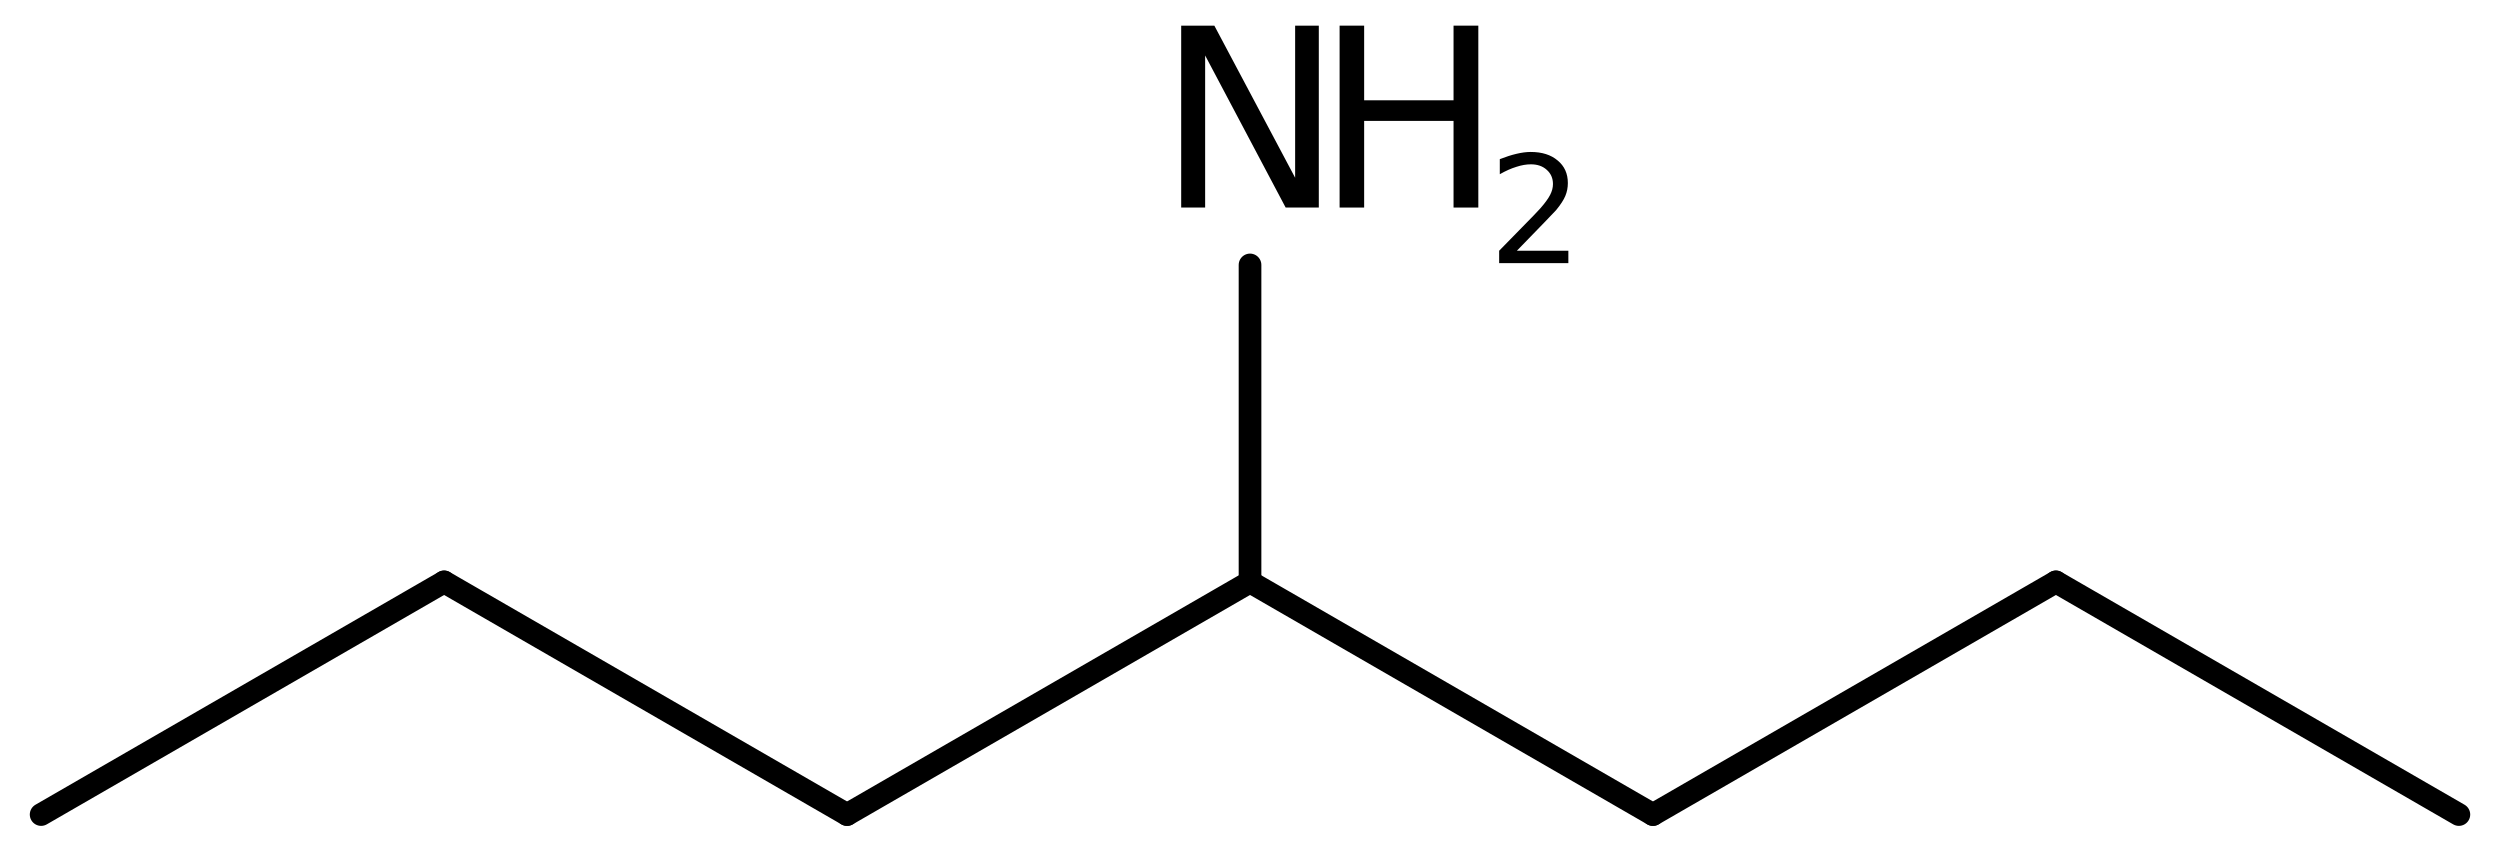 <?xml version='1.0' encoding='UTF-8'?>
<!DOCTYPE svg PUBLIC "-//W3C//DTD SVG 1.1//EN" "http://www.w3.org/Graphics/SVG/1.1/DTD/svg11.dtd">
<svg version='1.2' xmlns='http://www.w3.org/2000/svg' xmlns:xlink='http://www.w3.org/1999/xlink' width='54.589mm' height='18.684mm' viewBox='0 0 54.589 18.684'>
  <desc>Generated by the Chemistry Development Kit (http://github.com/cdk)</desc>
  <g stroke-linecap='round' stroke-linejoin='round' stroke='#000000' stroke-width='.495' fill='#000000'>
    <rect x='.0' y='.0' width='55.0' height='19.0' fill='#FFFFFF' stroke='none'/>
    <g id='mol1' class='mol'>
      <line id='mol1bnd1' class='bond' x1='53.691' y1='17.786' x2='44.892' y2='12.706'/>
      <line id='mol1bnd2' class='bond' x1='44.892' y1='12.706' x2='36.093' y2='17.786'/>
      <line id='mol1bnd3' class='bond' x1='36.093' y1='17.786' x2='27.295' y2='12.706'/>
      <line id='mol1bnd4' class='bond' x1='27.295' y1='12.706' x2='18.496' y2='17.786'/>
      <line id='mol1bnd5' class='bond' x1='18.496' y1='17.786' x2='9.697' y2='12.706'/>
      <line id='mol1bnd6' class='bond' x1='9.697' y1='12.706' x2='.898' y2='17.786'/>
      <line id='mol1bnd7' class='bond' x1='27.295' y1='12.706' x2='27.295' y2='5.785'/>
      <g id='mol1atm8' class='atom'>
        <path d='M25.792 .56h.724l1.764 3.321v-3.321h.517v3.972h-.724l-1.758 -3.321v3.321h-.523v-3.972z' stroke='none'/>
        <path d='M29.251 .56h.536v1.63h1.952v-1.63h.541v3.972h-.541v-1.892h-1.952v1.892h-.536v-3.972z' stroke='none'/>
        <path d='M33.122 5.475h1.124v.27h-1.511v-.27q.182 -.19 .5 -.511q.317 -.321 .397 -.412q.154 -.175 .216 -.296q.062 -.12 .062 -.237q-.0 -.19 -.135 -.31q-.132 -.121 -.347 -.121q-.15 .0 -.317 .055q-.168 .051 -.362 .161v-.329q.194 -.076 .362 -.116q.171 -.041 .313 -.041q.369 .0 .588 .186q.223 .183 .223 .493q-.0 .15 -.055 .281q-.055 .132 -.201 .31q-.04 .044 -.255 .267q-.212 .222 -.602 .62z' stroke='none'/>
      </g>
    </g>
  </g>
</svg>
